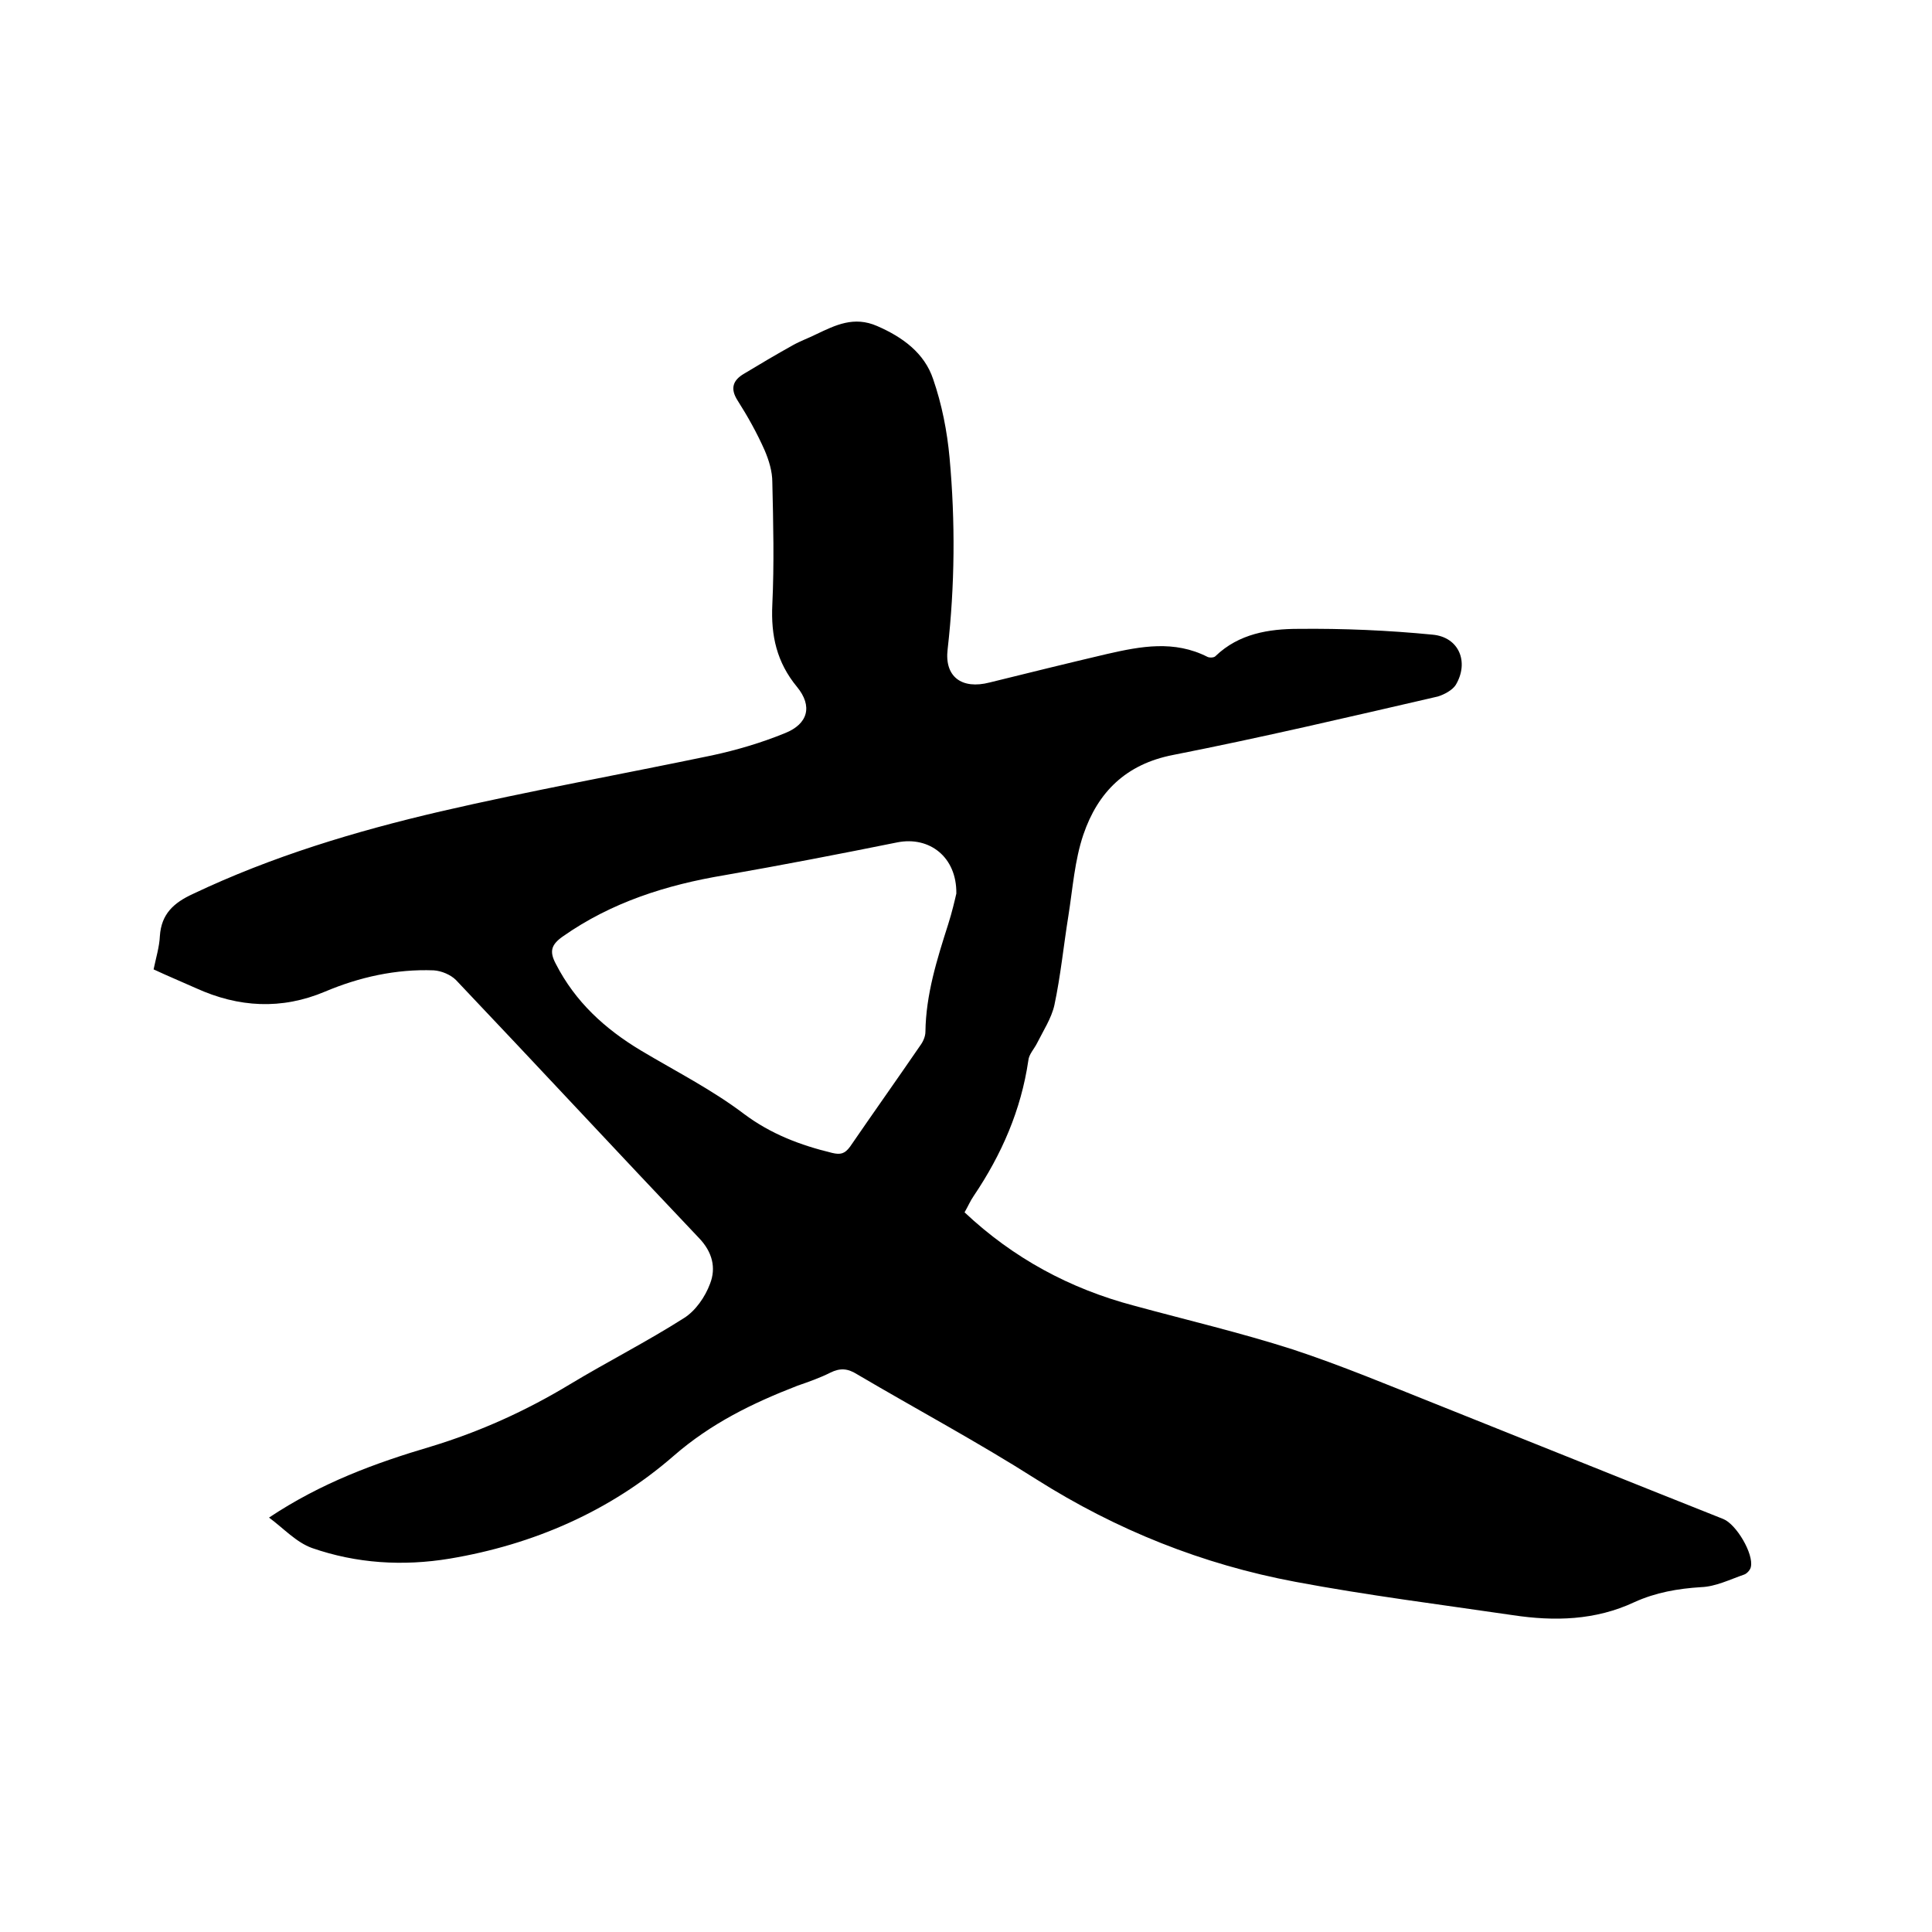 <svg enable-background="new 0 0 400 400" viewBox="0 0 400 400" xmlns="http://www.w3.org/2000/svg"><path d="m55.7 314.2c10.8-7.2 22-11.3 33.5-14.7 10.2-3.1 19.7-7.4 28.8-12.9 7.8-4.7 15.9-8.8 23.6-13.7 2.4-1.5 4.4-4.4 5.4-7.1 1.3-3.3.5-6.6-2.3-9.5-16.8-17.7-33.5-35.7-50.3-53.4-1.1-1.1-3-1.9-4.6-2-7.8-.3-15.4 1.4-22.5 4.4-9 3.8-17.9 3.3-26.7-.7-2.9-1.3-5.8-2.5-8.8-3.9.5-2.4 1.2-4.7 1.3-6.9.3-4.6 2.9-6.9 6.8-8.7 16.4-7.8 33.7-13 51.3-17.1 18.6-4.3 37.5-7.7 56.2-11.6 5.1-1.1 10.2-2.6 15.1-4.6 4.8-1.9 5.8-5.6 2.5-9.6-4.2-5.1-5.4-10.6-5.1-17 .4-8.5.2-16.9 0-25.4 0-2.2-.7-4.5-1.6-6.6-1.6-3.6-3.5-7-5.6-10.3-1.6-2.5-.9-4.2 1.3-5.5 3.3-2 6.7-4 10.1-5.9 1.6-.9 3.3-1.5 4.9-2.3 4-1.9 7.8-3.8 12.6-1.7 5.3 2.3 9.8 5.6 11.6 11 1.8 5.2 2.9 10.8 3.4 16.3 1.2 13.2 1.1 26.4-.4 39.6-.7 5.7 2.9 8.4 8.7 6.9 8.1-2 16.2-4 24.3-5.9 7-1.6 13.9-2.9 20.8.6.4.2 1.4.2 1.7-.2 4.8-4.6 11-5.6 17.1-5.6 9.3-.1 18.6.3 27.8 1.2 5.5.5 7.6 5.7 4.8 10.4-.7 1.1-2.4 2-3.7 2.4-18.2 4.2-36.5 8.5-54.8 12.1-9.8 1.9-15.6 7.7-18.6 16.5-1.8 5.3-2.2 11.1-3.1 16.8-1 6.2-1.6 12.4-2.9 18.5-.6 2.7-2.3 5.3-3.6 7.9-.6 1.2-1.7 2.3-1.8 3.6-1.5 10.2-5.5 19.4-11.3 28-.7 1-1.2 2.2-1.9 3.4 10.1 9.5 21.8 15.8 35 19.3 11 3 22.1 5.6 33 9.1 10 3.3 19.8 7.4 29.6 11.3 19.8 7.9 39.6 15.9 59.5 23.8 2.7 1.1 6.3 7.2 5.7 9.9-.1.6-.8 1.4-1.4 1.6-2.9 1-5.9 2.5-8.9 2.6-4.8.3-9.4 1.1-13.8 3.1-8.1 3.8-16.6 4-25.2 2.7-15-2.2-30.1-4.1-45-6.9-19.2-3.6-37-10.7-53.6-21.2-12.1-7.7-24.8-14.5-37.2-21.8-1.9-1.2-3.5-1.3-5.5-.3-2.2 1.1-4.5 1.9-6.8 2.7-9.3 3.6-17.9 7.8-25.6 14.5-13.2 11.5-29.1 18.4-46.4 21.3-9.7 1.6-19.3 1-28.5-2.2-3.3-1.2-5.8-4-8.9-6.3zm142.3-129.2c.1-7.6-5.6-11.9-12.2-10.6-11.9 2.4-23.8 4.7-35.8 6.8-12 2-23.4 5.6-33.5 12.7-2.4 1.7-2.8 3.1-1.4 5.7 4 7.8 10.1 13.4 17.6 17.9 7.2 4.3 14.7 8.1 21.3 13.1 5.6 4.2 11.7 6.5 18.3 8.1 1.7.4 2.6.2 3.7-1.3 4.8-7 9.7-13.9 14.5-20.9.6-.8 1.1-1.9 1.1-2.9.1-7.7 2.4-15 4.7-22.2.8-2.5 1.4-5.1 1.7-6.4z"/></svg>